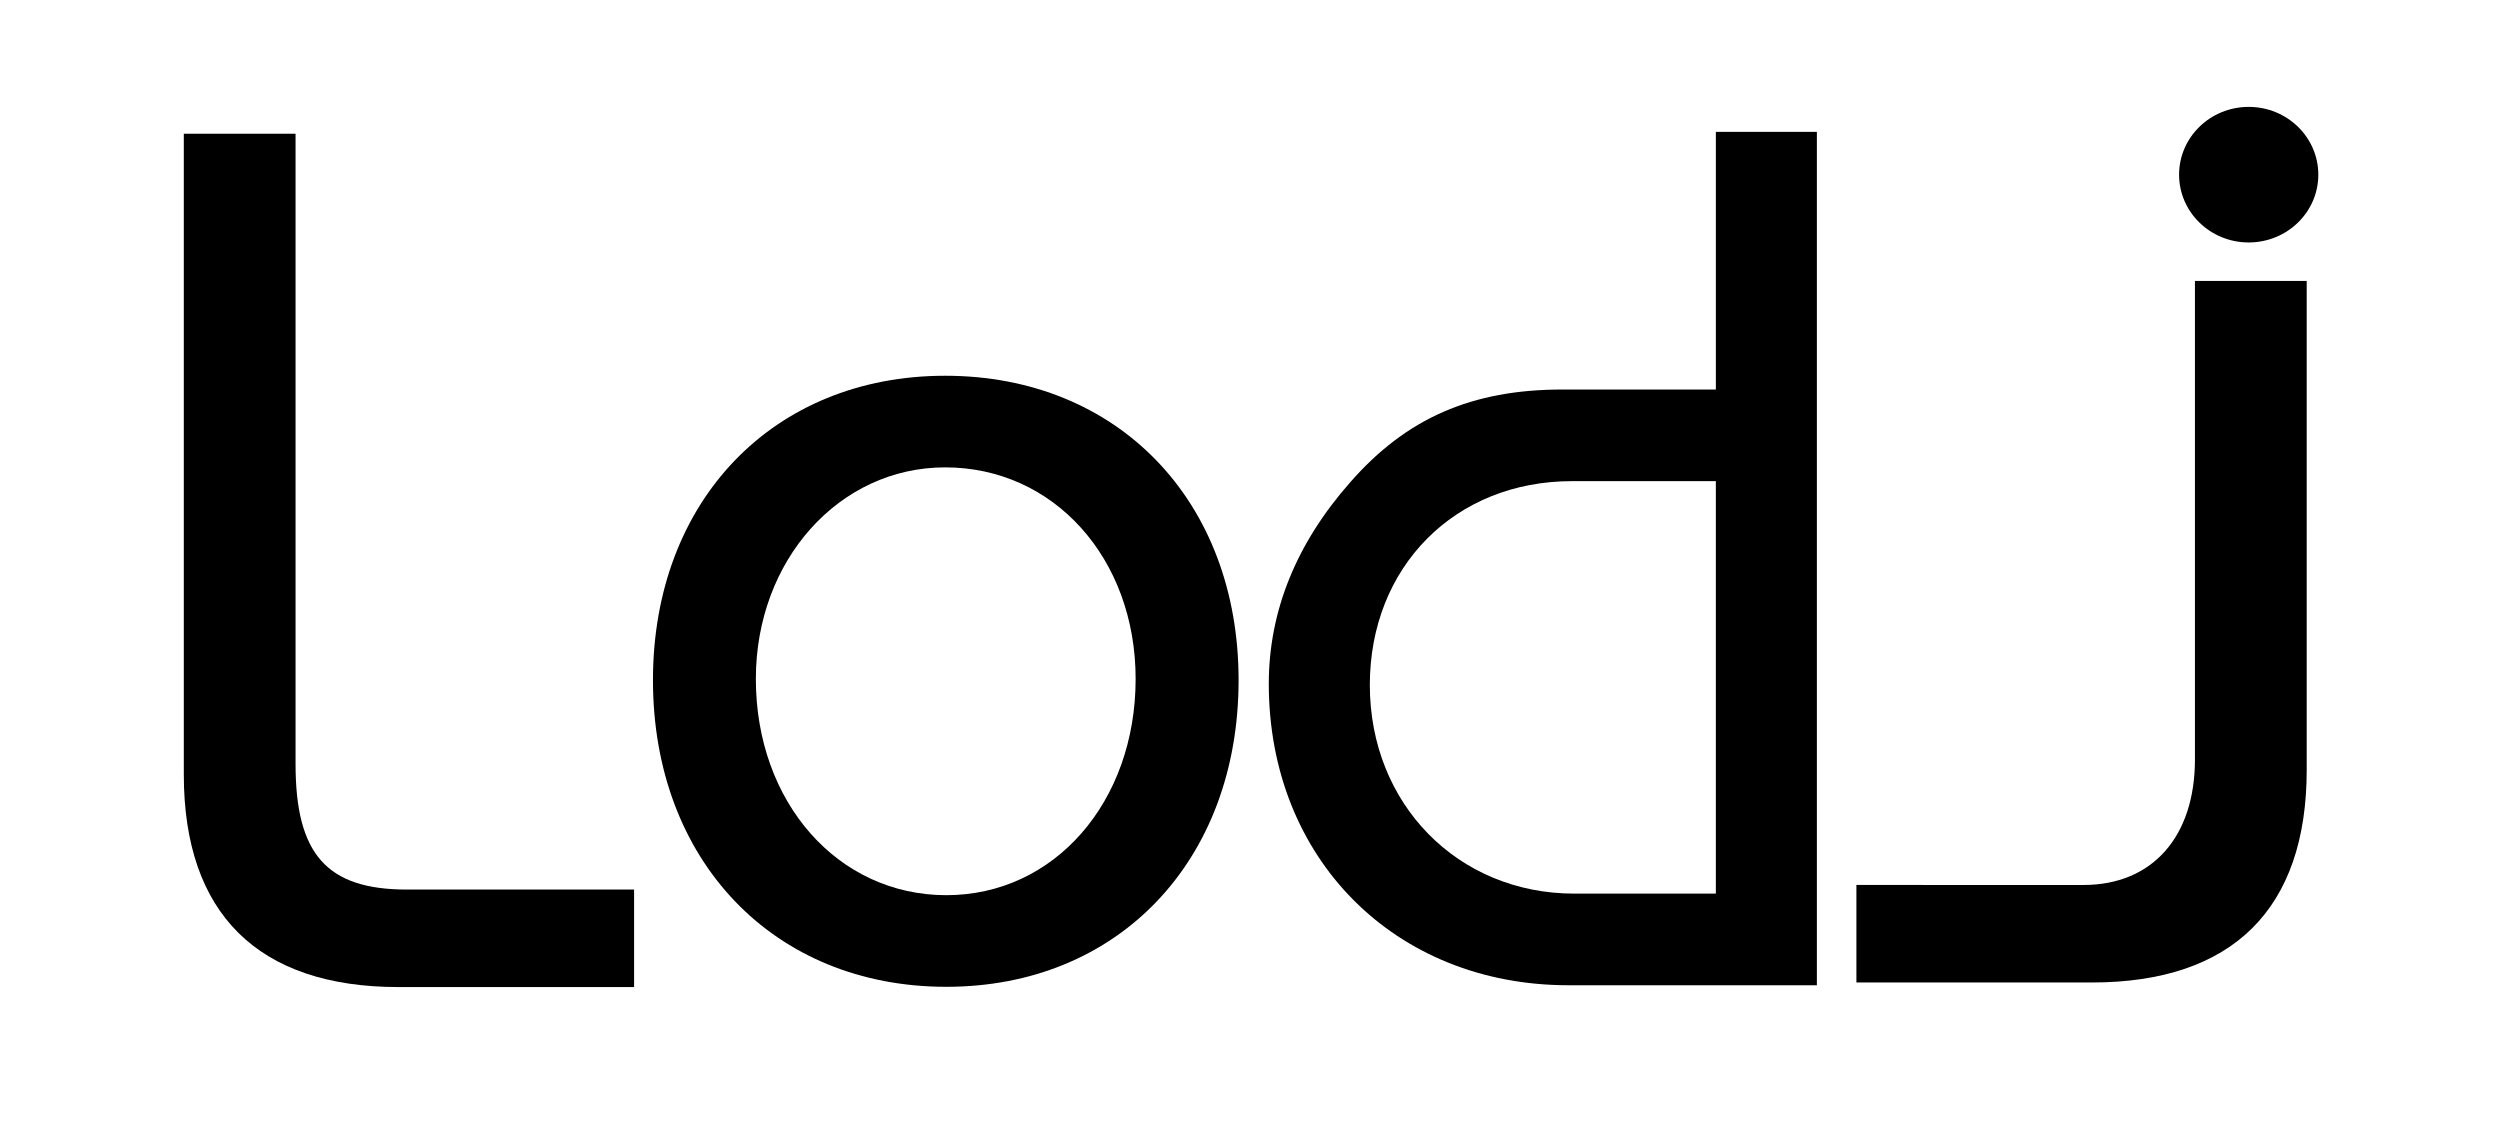 <?xml version="1.0" encoding="utf-8"?>
<!-- Generator: Adobe Illustrator 26.3.1, SVG Export Plug-In . SVG Version: 6.00 Build 0)  -->
<svg version="1.1" id="Calque_1" xmlns="http://www.w3.org/2000/svg" xmlns:xlink="http://www.w3.org/1999/xlink" x="0px" y="0px"
	 viewBox="0 0 2337.23 1049.67" style="enable-background:new 0 0 2337.23 1049.67;" xml:space="preserve">
<style type="text/css">
	.st0{display:none;}
</style>
<rect class="st0" width="2337.23" height="1049.67"/>
<g>
	<g>
		<path d="M883.65,351.29c-160.86,0-273.2,117.01-273.2,284.55c0,168.81,112.78,286.72,274.26,286.72
			c160.88,0,273.24-117.9,273.24-286.72C1157.94,468.3,1045.14,351.29,883.65,351.29z M884.7,836.9
			c-101.5,0-178.06-86.92-178.06-202.18c0-110.9,77.75-197.78,177-197.78c101.51,0,178.05,85.02,178.05,197.78
			C1061.7,749.98,985.61,836.9,884.7,836.9z"/>
	</g>
	<g>
		<path d="M1604.14,123.31v240.83l-143.33,0.01c-84.81,0-146.04,26.75-198.52,86.75c-50.5,57.23-76.11,120.62-76.11,188.43
			c0,163.27,117.82,281.77,280.15,281.77l232.25-0.01V123.31H1604.14z M1604.14,835.44h-132.34
			c-108.98,0-191.16-83.83-191.16-195.01c0-110.45,79.47-190.61,188.97-190.61h134.52V835.44z"/>
	</g>
	<g>
		<path d="M171.84,125.03v599.13c0,129.95,69.44,198.64,200.81,198.64h220.16v-91.16H380.5c-74.98,0-104.19-32.92-104.19-117.39
			V125.03H171.84z"/>
	</g>
	<g>
		<g>
			<path d="M2052.04,709.97c0,72.41-39.92,117.39-104.21,117.39l-212.29-0.02v91.16l220.15,0.02
				c131.39,0,200.83-68.69,200.83-198.64V262.64h-104.49V709.97z"/>
			<ellipse cx="2102.29" cy="163.3" rx="65.08" ry="63.37"/>
		</g>
	</g>
</g>
</svg>
